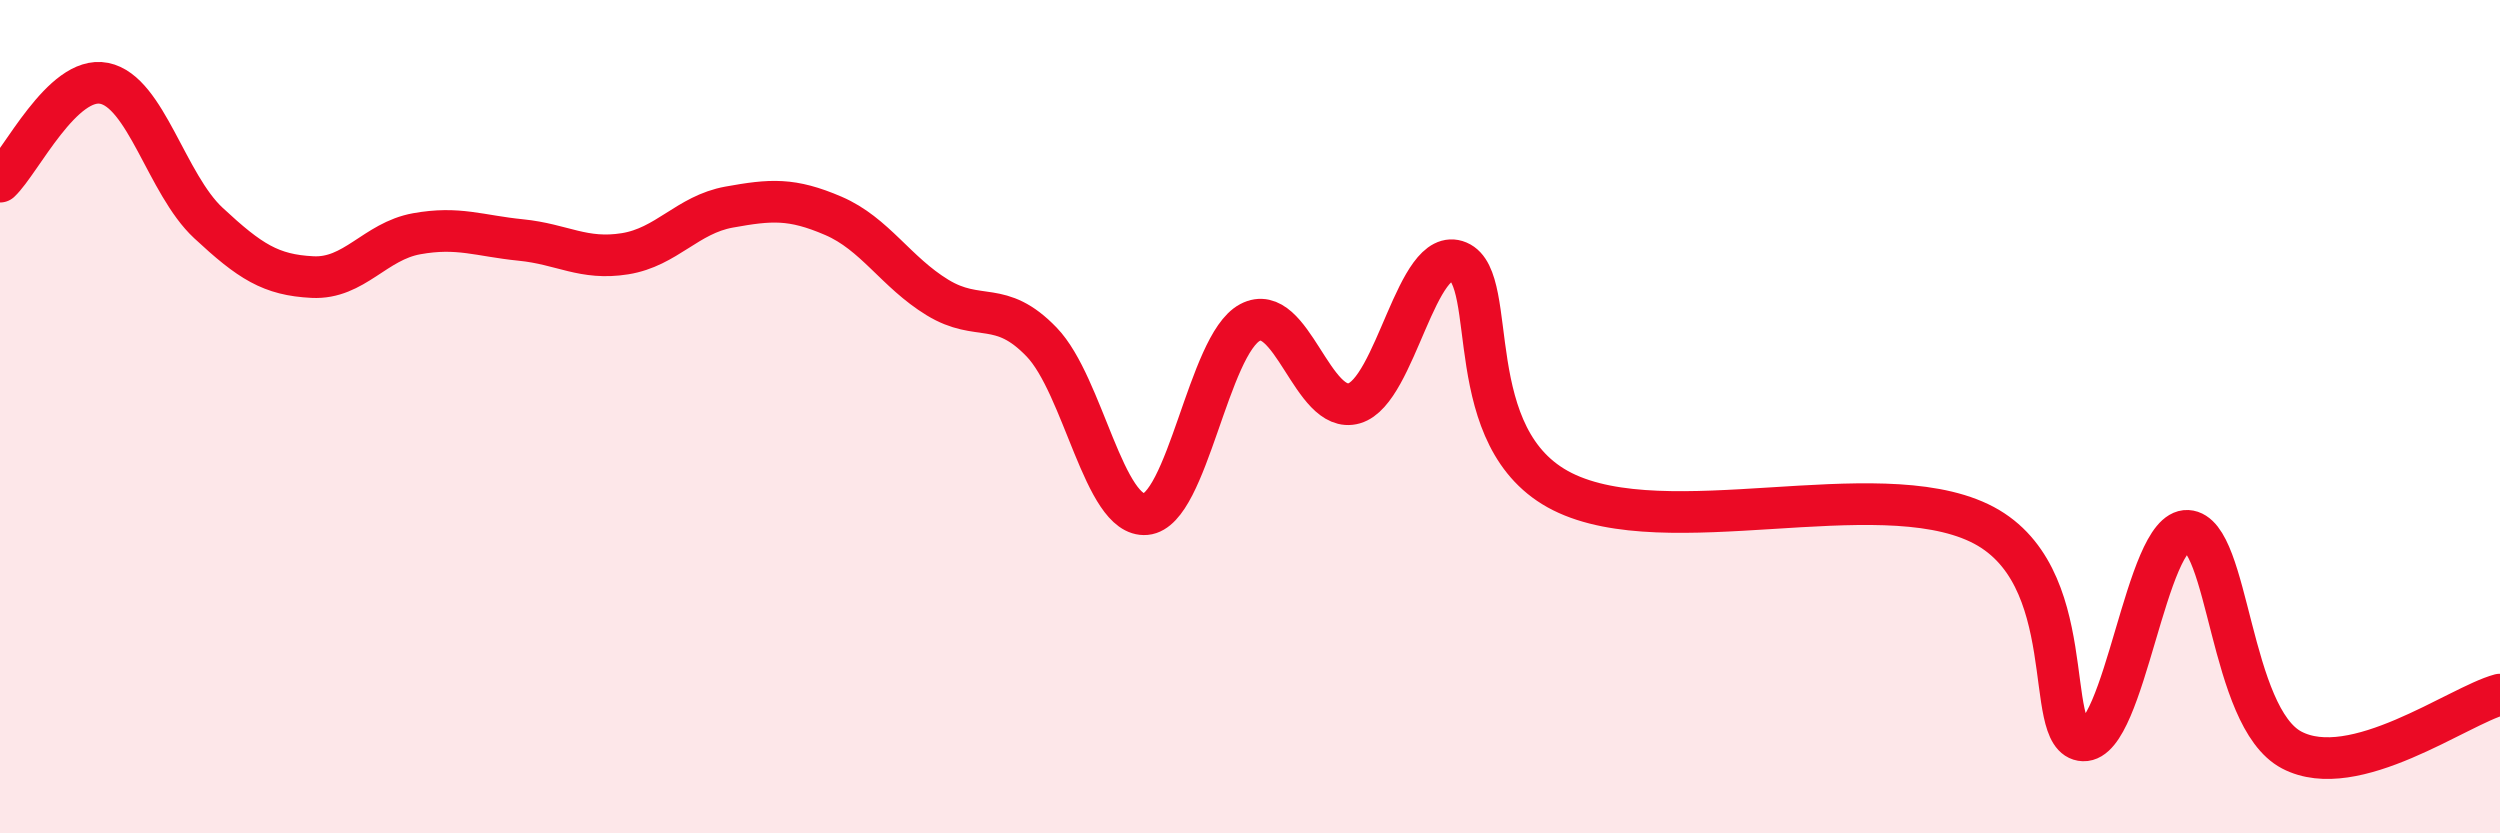 
    <svg width="60" height="20" viewBox="0 0 60 20" xmlns="http://www.w3.org/2000/svg">
      <path
        d="M 0,4.36 C 0.5,3.89 1.5,1.8 2.5,2 C 3.5,2.2 4,4.42 5,5.35 C 6,6.28 6.5,6.6 7.5,6.65 C 8.5,6.7 9,5.79 10,5.61 C 11,5.43 11.5,5.66 12.5,5.76 C 13.5,5.86 14,6.25 15,6.09 C 16,5.93 16.5,5.15 17.5,4.97 C 18.5,4.79 19,4.75 20,5.18 C 21,5.61 21.5,6.53 22.5,7.14 C 23.5,7.75 24,7.17 25,8.21 C 26,9.25 26.5,12.43 27.5,12.34 C 28.5,12.25 29,8.27 30,7.74 C 31,7.21 31.5,9.97 32.5,9.68 C 33.5,9.39 34,5.86 35,6.28 C 36,6.7 35,10.55 37.5,11.8 C 40,13.05 45,11.36 47.5,12.55 C 50,13.74 49,17.73 50,17.77 C 51,17.81 51.5,12.69 52.5,12.74 C 53.5,12.79 53.5,17.21 55,18 C 56.5,18.79 59,16.94 60,16.67L60 20L0 20Z"
        fill="#EB0A25"
        opacity="0.1"
        stroke-linecap="round"
        stroke-linejoin="round"
      />
      <path
        d="M 0,4.36 C 0.5,3.89 1.5,1.8 2.5,2 C 3.5,2.2 4,4.42 5,5.35 C 6,6.28 6.5,6.6 7.5,6.65 C 8.5,6.7 9,5.79 10,5.61 C 11,5.43 11.5,5.66 12.5,5.76 C 13.5,5.86 14,6.25 15,6.09 C 16,5.93 16.5,5.15 17.5,4.97 C 18.5,4.79 19,4.75 20,5.18 C 21,5.61 21.5,6.53 22.5,7.14 C 23.5,7.75 24,7.17 25,8.21 C 26,9.25 26.5,12.43 27.5,12.34 C 28.5,12.25 29,8.27 30,7.74 C 31,7.21 31.5,9.97 32.5,9.68 C 33.5,9.39 34,5.86 35,6.28 C 36,6.7 35,10.55 37.5,11.8 C 40,13.05 45,11.36 47.5,12.55 C 50,13.74 49,17.73 50,17.77 C 51,17.81 51.5,12.69 52.5,12.74 C 53.5,12.79 53.5,17.21 55,18 C 56.5,18.79 59,16.94 60,16.67"
        stroke="#EB0A25"
        stroke-width="1"
        fill="none"
        stroke-linecap="round"
        stroke-linejoin="round"
      />
    </svg>
  